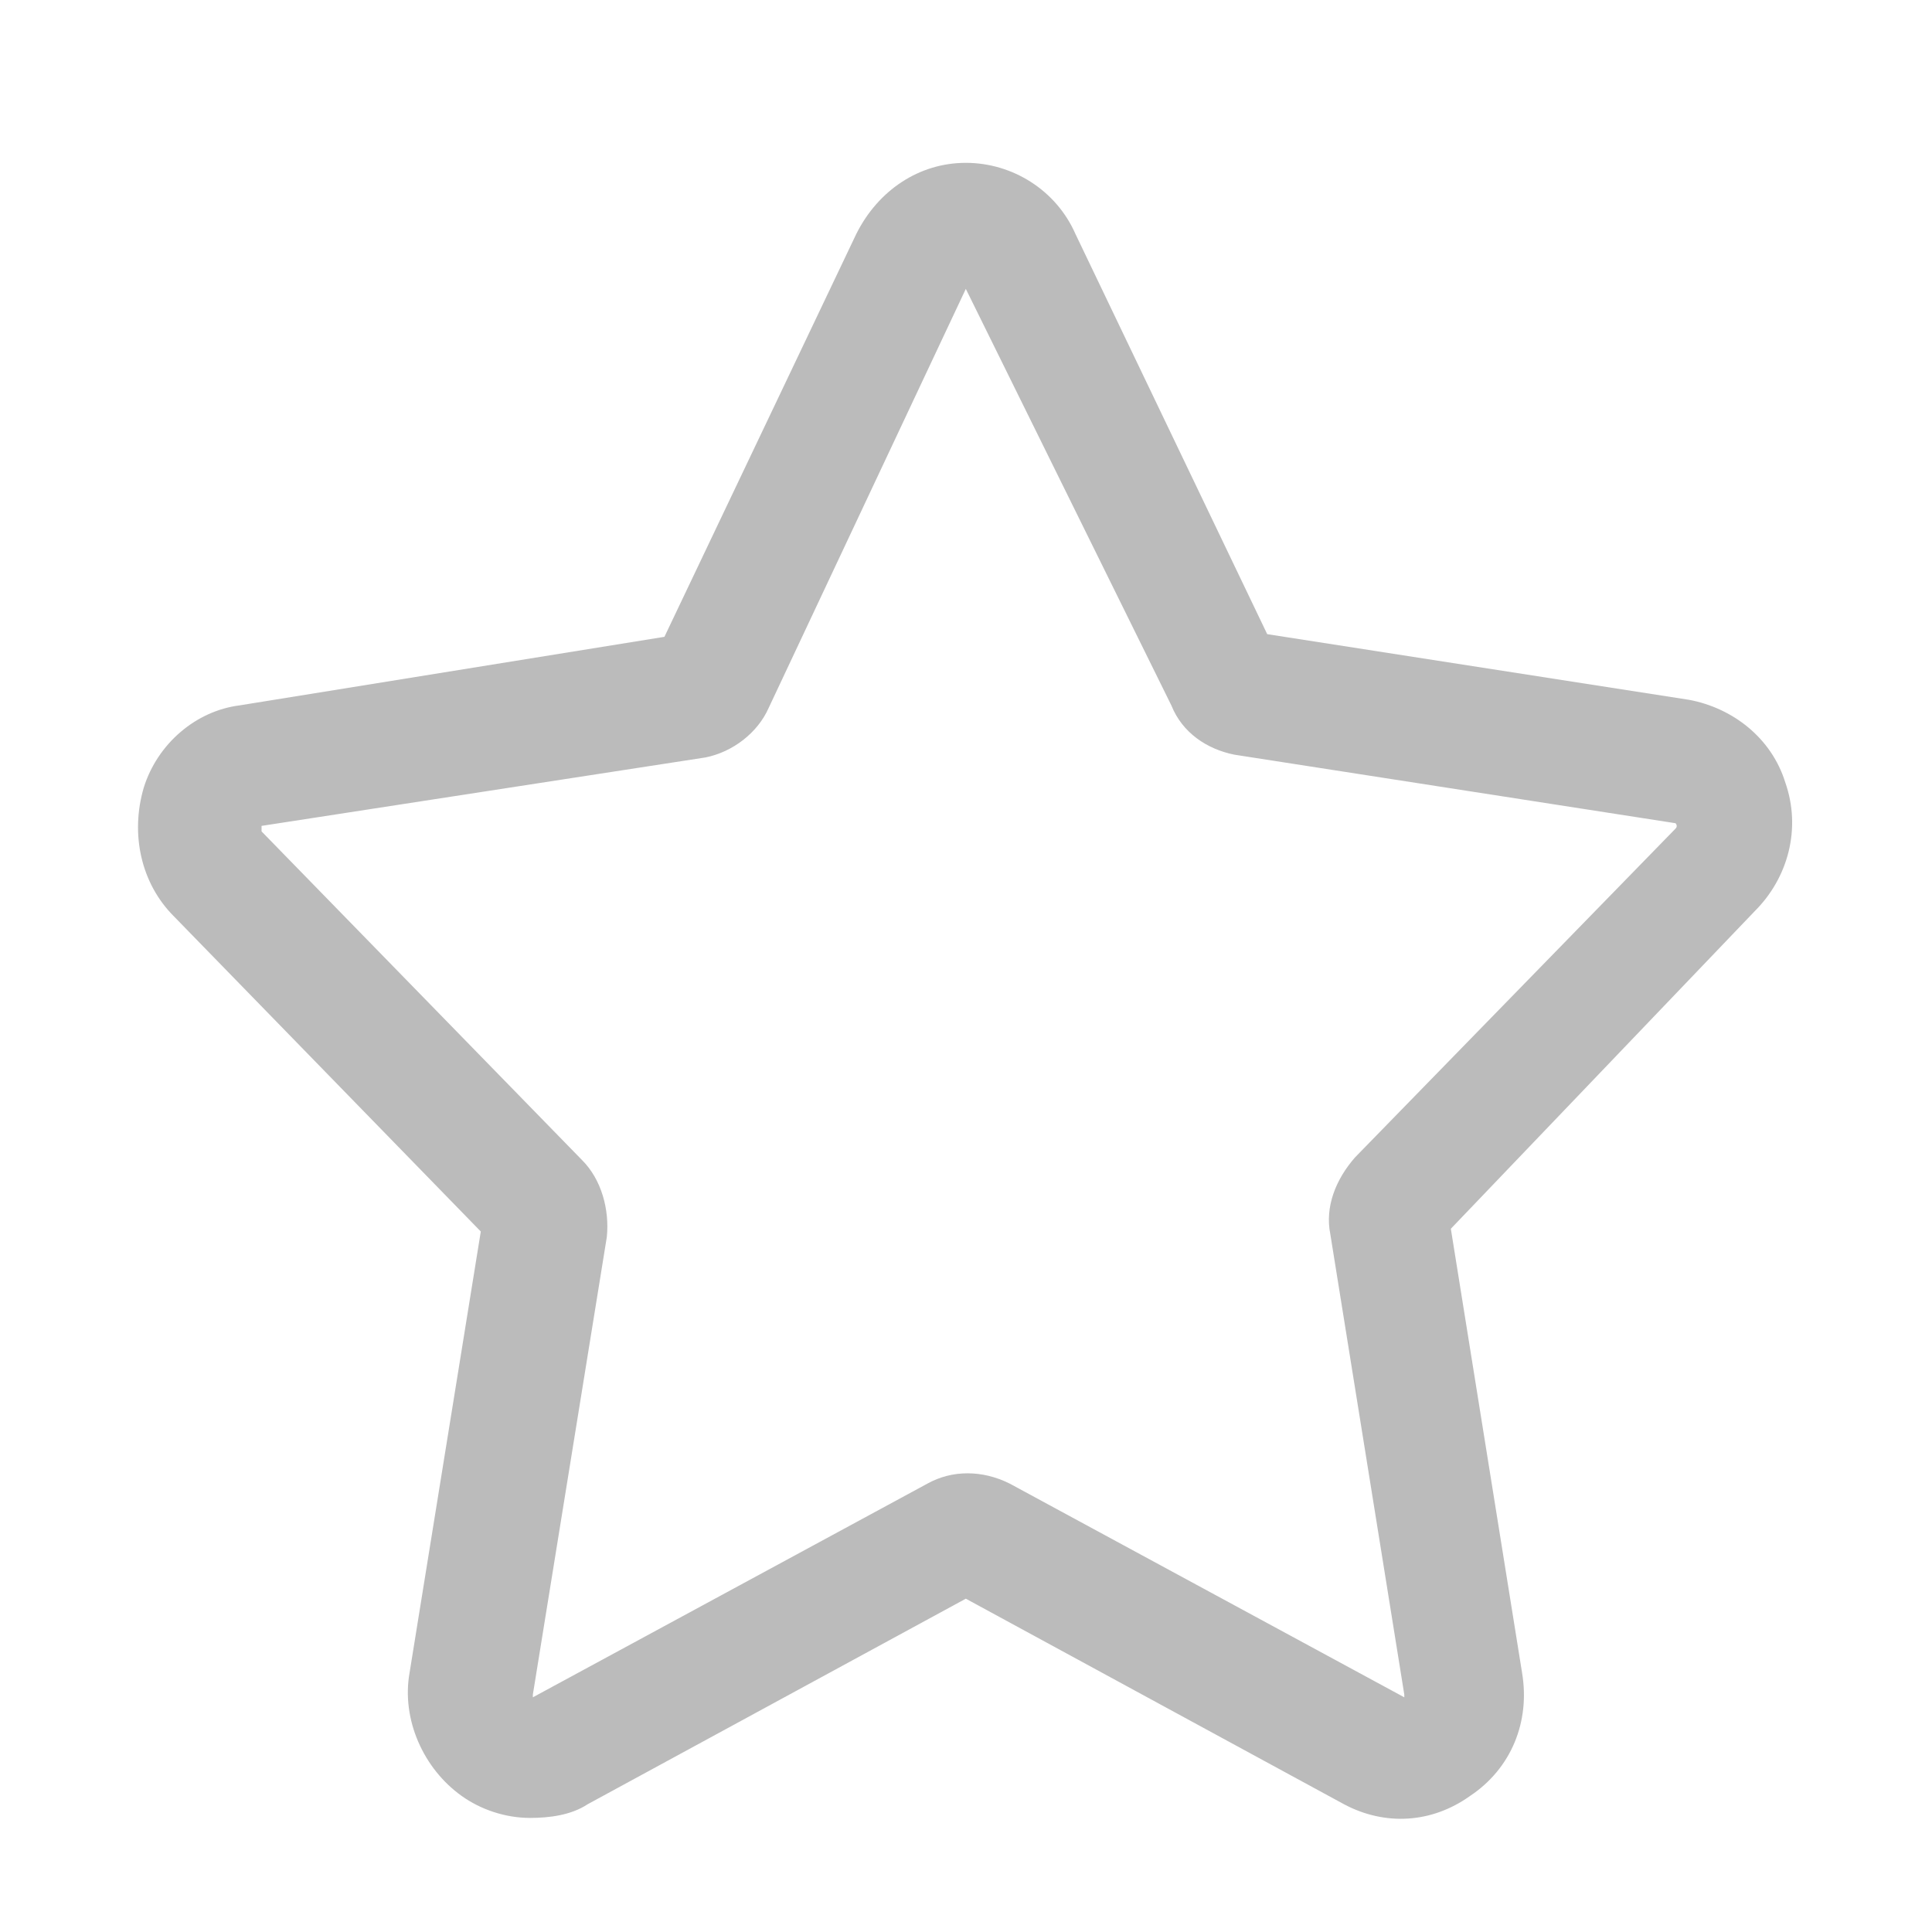 <svg width="21" height="21" viewBox="0 0 21 21" fill="none" xmlns="http://www.w3.org/2000/svg">
<path d="M5.762 19.76C5.494 19.76 5.226 19.67 5.018 19.521C4.601 19.224 4.362 18.687 4.452 18.181L5.226 13.386L1.89 9.96C1.533 9.603 1.414 9.067 1.563 8.56C1.712 8.084 2.129 7.727 2.605 7.667L7.222 6.922L9.307 2.544C9.545 2.067 9.992 1.77 10.498 1.77C11.005 1.77 11.481 2.067 11.69 2.544L13.774 6.893L18.361 7.607C18.838 7.697 19.255 8.024 19.404 8.501C19.583 9.007 19.434 9.543 19.076 9.901L15.77 13.356L16.544 18.181C16.634 18.717 16.425 19.224 15.979 19.521C15.562 19.819 15.055 19.849 14.608 19.611L10.498 17.377L6.388 19.611C6.209 19.73 5.971 19.76 5.762 19.76ZM2.843 8.977C2.843 8.977 2.843 9.007 2.843 9.037L6.328 12.611C6.537 12.82 6.626 13.147 6.596 13.445L5.792 18.419C5.792 18.419 5.792 18.419 5.792 18.449L10.081 16.126C10.349 15.977 10.677 15.977 10.975 16.126L15.264 18.449C15.264 18.449 15.264 18.449 15.264 18.419L14.46 13.415C14.4 13.118 14.519 12.82 14.728 12.581L18.212 9.007C18.242 8.977 18.212 8.948 18.212 8.948L13.417 8.203C13.119 8.143 12.851 7.965 12.732 7.667L10.498 3.14L8.354 7.697C8.235 7.965 7.966 8.173 7.669 8.233L2.843 8.977Z" fill="#BBBBBB"/>
</svg>
